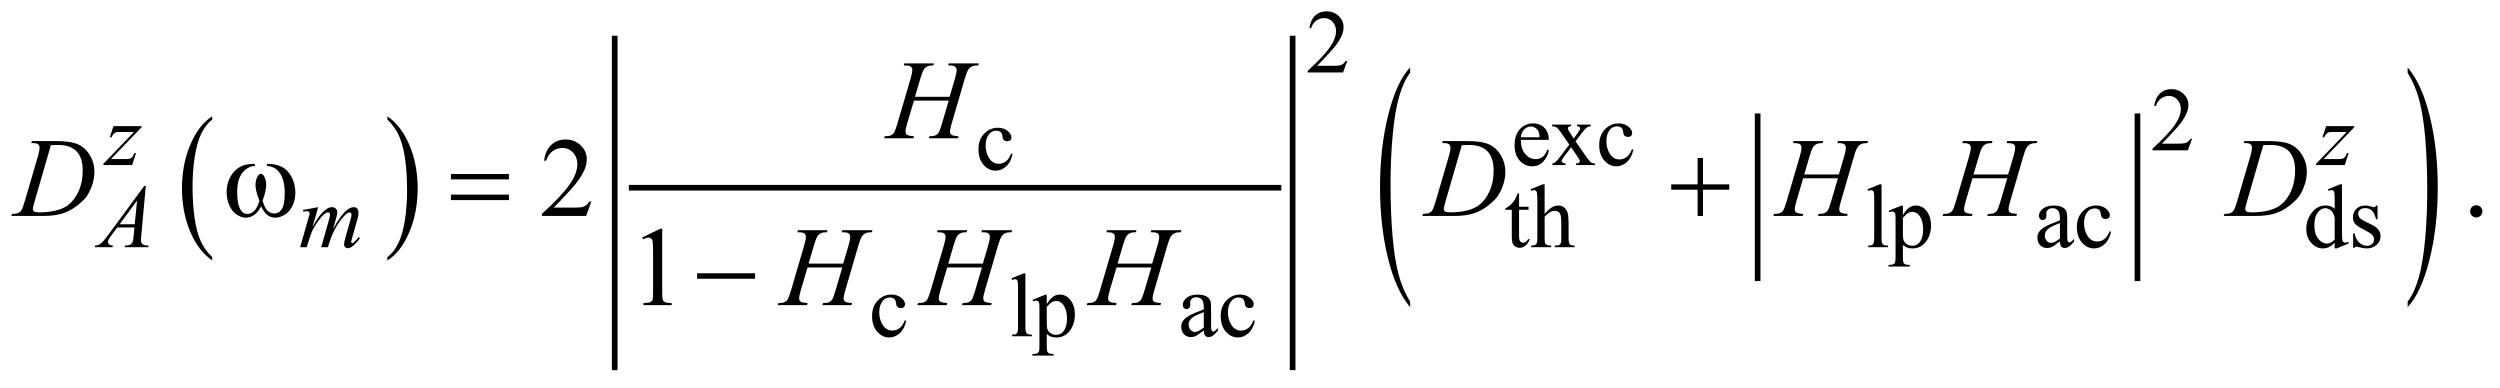 <?xml version="1.0" encoding="UTF-8"?>
<!DOCTYPE svg PUBLIC '-//W3C//DTD SVG 1.0//EN'
          'http://www.w3.org/TR/2001/REC-SVG-20010904/DTD/svg10.dtd'>
<svg stroke-dasharray="none" shape-rendering="auto" xmlns="http://www.w3.org/2000/svg" font-family="'Dialog'" text-rendering="auto" width="348" fill-opacity="1" color-interpolation="auto" color-rendering="auto" preserveAspectRatio="xMidYMid meet" font-size="12px" viewBox="0 0 348 54" fill="black" xmlns:xlink="http://www.w3.org/1999/xlink" stroke="black" image-rendering="auto" stroke-miterlimit="10" stroke-linecap="square" stroke-linejoin="miter" font-style="normal" stroke-width="1" height="54" stroke-dashoffset="0" font-weight="normal" stroke-opacity="1"
><!--Generated by the Batik Graphics2D SVG Generator--><defs id="genericDefs"
  /><g
  ><defs id="defs1"
    ><clipPath clipPathUnits="userSpaceOnUse" id="clipPath1"
      ><path d="M-1 -1 L219.257 -1 L219.257 32.694 L-1 32.694 L-1 -1 Z"
      /></clipPath
      ><clipPath clipPathUnits="userSpaceOnUse" id="clipPath2"
      ><path d="M-0 -0 L-0 31.694 L218.257 31.694 L218.257 -0 Z"
      /></clipPath
    ></defs
    ><g transform="scale(1.576,1.576) translate(1,1)"
    ><path d="M17.743 21.713 L17.743 22.007 C16.901 21.414 16.245 20.546 15.776 19.401 C15.307 18.256 15.072 17.003 15.072 15.641 C15.072 14.225 15.319 12.935 15.813 11.772 C16.306 10.608 16.95 9.776 17.744 9.275 L17.744 9.562 C17.347 9.872 17.021 10.295 16.766 10.833 C16.511 11.371 16.321 12.052 16.195 12.879 C16.07 13.706 16.007 14.567 16.007 15.464 C16.007 16.479 16.065 17.397 16.181 18.217 C16.297 19.036 16.474 19.716 16.713 20.255 C16.951 20.794 17.294 21.281 17.743 21.713 Z" stroke="none" clip-path="url(#clipPath2)"
    /></g
    ><g transform="matrix(1.576,0,0,1.576,1.576,1.576)"
    ><path d="M33.219 9.562 L33.219 9.275 C34.061 9.862 34.717 10.729 35.186 11.874 C35.655 13.02 35.89 14.273 35.89 15.634 C35.89 17.051 35.643 18.342 35.15 19.508 C34.656 20.673 34.013 21.507 33.219 22.008 L33.219 21.714 C33.619 21.404 33.947 20.981 34.201 20.443 C34.455 19.906 34.645 19.224 34.769 18.4 C34.893 17.577 34.955 16.713 34.955 15.812 C34.955 14.801 34.898 13.885 34.784 13.063 C34.669 12.241 34.492 11.56 34.252 11.021 C34.011 10.48 33.667 9.994 33.219 9.562 Z" stroke="none" clip-path="url(#clipPath2)"
    /></g
    ><g stroke-width="0.5" transform="matrix(1.576,0,0,1.576,1.576,1.576)"
    ><line y2="15.581" fill="none" x1="54.793" clip-path="url(#clipPath2)" x2="111.922" y1="15.581"
    /></g
    ><g stroke-width="0.5" transform="matrix(1.576,0,0,1.576,1.576,1.576)"
    ><line y2="31.444" fill="none" x1="53.294" clip-path="url(#clipPath2)" x2="53.294" y1="2.404"
    /></g
    ><g stroke-width="0.5" transform="matrix(1.576,0,0,1.576,1.576,1.576)"
    ><line y2="31.444" fill="none" x1="113.171" clip-path="url(#clipPath2)" x2="113.171" y1="2.404"
    /></g
    ><g stroke-width="0.5" transform="matrix(1.576,0,0,1.576,1.576,1.576)"
    ><line y2="23.575" fill="none" x1="154.244" clip-path="url(#clipPath2)" x2="154.244" y1="9.273"
    /></g
    ><g stroke-width="0.5" transform="matrix(1.576,0,0,1.576,1.576,1.576)"
    ><line y2="23.575" fill="none" x1="187.791" clip-path="url(#clipPath2)" x2="187.791" y1="9.273"
    /></g
    ><g stroke-width="0.5" transform="matrix(1.576,0,0,1.576,1.576,1.576)"
    ><path d="M123.549 25.639 L123.549 26.127 C122.711 25.143 122.058 23.698 121.591 21.794 C121.124 19.89 120.89 17.805 120.89 15.541 C120.89 13.186 121.136 11.041 121.627 9.106 C122.118 7.171 122.759 5.787 123.549 4.954 L123.549 5.431 C123.154 5.946 122.829 6.65 122.576 7.544 C122.322 8.438 122.133 9.572 122.008 10.946 C121.882 12.321 121.82 13.754 121.82 15.245 C121.82 16.933 121.878 18.46 121.994 19.823 C122.109 21.185 122.286 22.316 122.523 23.214 C122.761 24.112 123.103 24.919 123.549 25.639 Z" stroke="none" clip-path="url(#clipPath2)"
    /></g
    ><g stroke-width="0.5" transform="matrix(1.576,0,0,1.576,1.576,1.576)"
    ><path d="M211.655 5.432 L211.655 4.955 C212.493 5.932 213.146 7.372 213.613 9.277 C214.08 11.181 214.314 13.266 214.314 15.53 C214.314 17.885 214.068 20.032 213.577 21.97 C213.086 23.908 212.445 25.294 211.655 26.127 L211.655 25.639 C212.053 25.124 212.379 24.419 212.633 23.527 C212.887 22.632 213.075 21.501 213.199 20.131 C213.322 18.76 213.385 17.325 213.385 15.826 C213.385 14.145 213.327 12.621 213.214 11.254 C213.1 9.887 212.923 8.755 212.684 7.858 C212.445 6.961 212.102 6.151 211.655 5.432 Z" stroke="none" clip-path="url(#clipPath2)"
    /></g
    ><g stroke-width="0.5" transform="matrix(1.576,0,0,1.576,1.576,1.576)"
    ><path d="M117.995 4.383 L117.624 5.402 L114.501 5.402 L114.501 5.257 C115.42 4.419 116.066 3.735 116.441 3.204 C116.816 2.673 117.004 2.188 117.004 1.748 C117.004 1.412 116.9 1.137 116.695 0.92 C116.489 0.704 116.243 0.596 115.957 0.596 C115.697 0.596 115.463 0.672 115.257 0.824 C115.05 0.976 114.897 1.199 114.798 1.493 L114.653 1.493 C114.717 1.012 114.885 0.642 115.155 0.385 C115.424 0.129 115.761 0 116.164 0 C116.594 0 116.952 0.138 117.24 0.414 C117.527 0.69 117.671 1.015 117.671 1.39 C117.671 1.658 117.608 1.926 117.483 2.194 C117.291 2.615 116.978 3.062 116.546 3.533 C115.898 4.241 115.493 4.668 115.331 4.813 L116.714 4.813 C116.995 4.813 117.193 4.803 117.305 4.782 C117.418 4.761 117.521 4.719 117.612 4.655 C117.704 4.592 117.783 4.501 117.85 4.384 L117.995 4.384 Z" stroke="none" clip-path="url(#clipPath2)"
    /></g
    ><g stroke-width="0.5" transform="matrix(1.576,0,0,1.576,1.576,1.576)"
    ><path d="M192.612 11.258 L192.241 12.277 L189.118 12.277 L189.118 12.132 C190.037 11.294 190.683 10.61 191.058 10.079 C191.433 9.548 191.621 9.063 191.621 8.623 C191.621 8.287 191.517 8.012 191.312 7.795 C191.106 7.579 190.86 7.471 190.574 7.471 C190.314 7.471 190.08 7.547 189.874 7.699 C189.667 7.851 189.514 8.074 189.415 8.368 L189.27 8.368 C189.334 7.887 189.502 7.517 189.772 7.26 C190.041 7.003 190.377 6.874 190.781 6.874 C191.211 6.874 191.569 7.012 191.857 7.288 C192.144 7.564 192.288 7.889 192.288 8.264 C192.288 8.532 192.225 8.8 192.1 9.068 C191.908 9.489 191.595 9.936 191.163 10.407 C190.515 11.115 190.11 11.542 189.948 11.687 L191.331 11.687 C191.612 11.687 191.81 11.677 191.922 11.656 C192.035 11.635 192.138 11.593 192.229 11.529 C192.321 11.466 192.4 11.375 192.467 11.258 L192.612 11.258 Z" stroke="none" clip-path="url(#clipPath2)"
    /></g
    ><g stroke-width="0.5" transform="matrix(1.576,0,0,1.576,1.576,1.576)"
    ><path d="M133.329 11.353 C133.326 11.884 133.455 12.3 133.715 12.602 C133.976 12.904 134.281 13.055 134.633 13.055 C134.867 13.055 135.071 12.991 135.244 12.862 C135.417 12.733 135.561 12.513 135.679 12.2 L135.8 12.278 C135.745 12.634 135.587 12.959 135.324 13.252 C135.06 13.544 134.731 13.691 134.336 13.691 C133.906 13.691 133.539 13.524 133.233 13.19 C132.926 12.856 132.774 12.406 132.774 11.841 C132.774 11.23 132.93 10.753 133.245 10.41 C133.558 10.068 133.952 9.897 134.426 9.897 C134.826 9.897 135.156 10.029 135.414 10.293 C135.671 10.557 135.8 10.911 135.8 11.353 L133.329 11.353 ZM133.329 11.126 L134.984 11.126 C134.97 10.897 134.943 10.736 134.902 10.642 C134.837 10.496 134.74 10.382 134.611 10.298 C134.482 10.215 134.347 10.173 134.207 10.173 C133.991 10.173 133.798 10.257 133.627 10.425 C133.457 10.594 133.357 10.827 133.329 11.126 Z" stroke="none" clip-path="url(#clipPath2)"
    /></g
    ><g stroke-width="0.5" transform="matrix(1.576,0,0,1.576,1.576,1.576)"
    ><path d="M136.084 10.006 L137.767 10.006 L137.767 10.151 C137.661 10.151 137.585 10.169 137.542 10.205 C137.499 10.242 137.478 10.29 137.478 10.35 C137.478 10.413 137.524 10.509 137.615 10.639 C137.643 10.681 137.686 10.745 137.744 10.834 L137.998 11.24 L138.291 10.834 C138.479 10.577 138.572 10.414 138.572 10.346 C138.572 10.291 138.55 10.245 138.506 10.207 C138.461 10.169 138.39 10.151 138.291 10.151 L138.291 10.006 L139.501 10.006 L139.501 10.151 C139.374 10.159 139.263 10.193 139.169 10.256 C139.042 10.345 138.867 10.537 138.647 10.834 L138.159 11.486 L139.049 12.766 C139.268 13.081 139.424 13.27 139.518 13.334 C139.612 13.398 139.733 13.434 139.881 13.441 L139.881 13.582 L138.194 13.582 L138.194 13.441 C138.311 13.441 138.402 13.415 138.467 13.363 C138.516 13.327 138.541 13.279 138.541 13.219 C138.541 13.159 138.457 13.008 138.291 12.766 L137.768 12.001 L137.194 12.766 C137.017 13.003 136.929 13.143 136.929 13.188 C136.929 13.251 136.958 13.307 137.016 13.357 C137.075 13.408 137.162 13.436 137.28 13.441 L137.28 13.582 L136.113 13.582 L136.113 13.441 C136.207 13.428 136.289 13.396 136.359 13.343 C136.458 13.268 136.625 13.075 136.859 12.765 L137.608 11.77 L136.929 10.787 C136.736 10.506 136.587 10.329 136.482 10.258 C136.377 10.187 136.244 10.151 136.086 10.151 L136.086 10.006 Z" stroke="none" clip-path="url(#clipPath2)"
    /></g
    ><g stroke-width="0.5" transform="matrix(1.576,0,0,1.576,1.576,1.576)"
    ><path d="M143.264 12.223 C143.168 12.694 142.979 13.056 142.699 13.31 C142.418 13.564 142.106 13.691 141.765 13.691 C141.359 13.691 141.005 13.521 140.703 13.18 C140.4 12.839 140.25 12.378 140.25 11.798 C140.25 11.236 140.417 10.779 140.752 10.428 C141.086 10.077 141.487 9.901 141.956 9.901 C142.308 9.901 142.597 9.994 142.823 10.18 C143.049 10.367 143.162 10.559 143.162 10.76 C143.162 10.859 143.131 10.939 143.066 11 C143.003 11.061 142.914 11.092 142.799 11.092 C142.645 11.092 142.529 11.043 142.451 10.944 C142.406 10.889 142.377 10.785 142.363 10.632 C142.348 10.478 142.296 10.361 142.205 10.28 C142.114 10.202 141.987 10.163 141.826 10.163 C141.566 10.163 141.356 10.259 141.197 10.452 C140.986 10.707 140.882 11.044 140.882 11.463 C140.882 11.89 140.986 12.267 141.195 12.593 C141.405 12.919 141.688 13.083 142.045 13.083 C142.3 13.083 142.529 12.996 142.733 12.821 C142.876 12.701 143.015 12.484 143.15 12.169 L143.264 12.223 Z" stroke="none" clip-path="url(#clipPath2)"
    /></g
    ><g stroke-width="0.5" transform="matrix(1.576,0,0,1.576,1.576,1.576)"
    ><path d="M88.437 12.606 C88.34 13.077 88.152 13.439 87.871 13.693 C87.59 13.947 87.279 14.074 86.938 14.074 C86.532 14.074 86.178 13.904 85.876 13.563 C85.574 13.222 85.423 12.761 85.423 12.181 C85.423 11.619 85.59 11.162 85.924 10.811 C86.258 10.46 86.66 10.284 87.129 10.284 C87.481 10.284 87.769 10.377 87.996 10.563 C88.223 10.75 88.336 10.942 88.336 11.143 C88.336 11.242 88.304 11.322 88.24 11.383 C88.176 11.444 88.087 11.475 87.972 11.475 C87.819 11.475 87.702 11.426 87.625 11.327 C87.581 11.272 87.551 11.168 87.537 11.015 C87.522 10.861 87.47 10.744 87.379 10.663 C87.288 10.585 87.162 10.546 87 10.546 C86.74 10.546 86.53 10.642 86.372 10.835 C86.161 11.09 86.056 11.427 86.056 11.846 C86.056 12.273 86.161 12.65 86.37 12.976 C86.579 13.302 86.863 13.466 87.219 13.466 C87.474 13.466 87.703 13.379 87.906 13.204 C88.049 13.084 88.189 12.867 88.324 12.552 L88.437 12.606 Z" stroke="none" clip-path="url(#clipPath2)"
    /></g
    ><g stroke-width="0.5" transform="matrix(1.576,0,0,1.576,1.576,1.576)"
    ><path d="M133.172 16.082 L133.172 17.257 L134.008 17.257 L134.008 17.53 L133.172 17.53 L133.172 19.848 C133.172 20.079 133.205 20.236 133.272 20.316 C133.338 20.397 133.424 20.437 133.528 20.437 C133.614 20.437 133.697 20.411 133.778 20.357 C133.859 20.304 133.922 20.225 133.966 20.122 L134.118 20.122 C134.027 20.377 133.898 20.568 133.731 20.697 C133.564 20.826 133.393 20.89 133.215 20.89 C133.096 20.89 132.979 20.857 132.864 20.79 C132.749 20.724 132.665 20.629 132.61 20.505 C132.555 20.382 132.528 20.192 132.528 19.934 L132.528 17.53 L131.962 17.53 L131.962 17.401 C132.106 17.343 132.251 17.247 132.401 17.11 C132.55 16.973 132.684 16.811 132.801 16.624 C132.861 16.525 132.944 16.345 133.05 16.082 L133.172 16.082 Z" stroke="none" clip-path="url(#clipPath2)"
    /></g
    ><g stroke-width="0.5" transform="matrix(1.576,0,0,1.576,1.576,1.576)"
    ><path d="M135.429 15.281 L135.429 17.896 C135.718 17.579 135.948 17.375 136.117 17.286 C136.286 17.197 136.455 17.151 136.625 17.151 C136.828 17.151 137.002 17.207 137.147 17.319 C137.293 17.43 137.401 17.606 137.471 17.845 C137.521 18.012 137.545 18.317 137.545 18.759 L137.545 20.024 C137.545 20.25 137.564 20.405 137.6 20.488 C137.626 20.551 137.67 20.6 137.733 20.636 C137.796 20.673 137.91 20.691 138.077 20.691 L138.077 20.832 L136.32 20.832 L136.32 20.691 L136.402 20.691 C136.568 20.691 136.684 20.666 136.75 20.615 C136.814 20.564 136.86 20.49 136.887 20.39 C136.895 20.349 136.899 20.226 136.899 20.024 L136.899 18.759 C136.899 18.368 136.878 18.113 136.838 17.989 C136.797 17.867 136.733 17.775 136.645 17.715 C136.556 17.653 136.45 17.623 136.325 17.623 C136.197 17.623 136.064 17.656 135.927 17.725 C135.789 17.792 135.624 17.929 135.431 18.134 L135.431 20.024 C135.431 20.268 135.445 20.42 135.472 20.48 C135.499 20.541 135.55 20.59 135.624 20.63 C135.698 20.671 135.826 20.691 136.009 20.691 L136.009 20.832 L134.237 20.832 L134.237 20.691 C134.395 20.691 134.52 20.667 134.612 20.617 C134.664 20.592 134.706 20.542 134.737 20.469 C134.768 20.397 134.784 20.248 134.784 20.025 L134.784 16.789 C134.784 16.381 134.774 16.13 134.755 16.036 C134.736 15.942 134.705 15.878 134.665 15.845 C134.624 15.811 134.57 15.794 134.503 15.794 C134.448 15.794 134.359 15.815 134.237 15.857 L134.182 15.72 L135.251 15.283 L135.429 15.283 Z" stroke="none" clip-path="url(#clipPath2)"
    /></g
    ><g stroke-width="0.5" transform="matrix(1.576,0,0,1.576,1.576,1.576)"
    ><path d="M165.187 15.281 L165.187 20.024 C165.187 20.248 165.204 20.396 165.236 20.468 C165.269 20.541 165.319 20.597 165.386 20.634 C165.453 20.672 165.58 20.691 165.765 20.691 L165.765 20.832 L164.012 20.832 L164.012 20.691 C164.176 20.691 164.287 20.674 164.348 20.64 C164.408 20.607 164.454 20.55 164.489 20.472 C164.522 20.394 164.54 20.244 164.54 20.024 L164.54 16.776 C164.54 16.373 164.53 16.125 164.513 16.033 C164.494 15.941 164.465 15.877 164.425 15.844 C164.384 15.81 164.333 15.793 164.271 15.793 C164.203 15.793 164.117 15.814 164.013 15.856 L163.947 15.719 L165.012 15.282 L165.187 15.282 Z" stroke="none" clip-path="url(#clipPath2)"
    /></g
    ><g stroke-width="0.5" transform="matrix(1.576,0,0,1.576,1.576,1.576)"
    ><path d="M165.824 17.612 L166.925 17.167 L167.073 17.167 L167.073 18.002 C167.259 17.688 167.444 17.467 167.63 17.341 C167.817 17.215 168.012 17.152 168.218 17.152 C168.577 17.152 168.876 17.293 169.115 17.574 C169.41 17.917 169.556 18.365 169.556 18.917 C169.556 19.533 169.379 20.043 169.025 20.446 C168.734 20.777 168.367 20.942 167.924 20.942 C167.732 20.942 167.565 20.915 167.424 20.86 C167.32 20.821 167.203 20.743 167.072 20.626 L167.072 21.715 C167.072 21.96 167.088 22.115 167.117 22.182 C167.147 22.248 167.199 22.301 167.273 22.34 C167.347 22.379 167.482 22.399 167.677 22.399 L167.677 22.544 L165.803 22.544 L165.803 22.399 L165.901 22.399 C166.045 22.401 166.167 22.374 166.268 22.317 C166.317 22.288 166.356 22.242 166.383 22.178 C166.41 22.114 166.424 21.952 166.424 21.692 L166.424 18.312 C166.424 18.081 166.413 17.933 166.393 17.871 C166.372 17.808 166.338 17.762 166.293 17.731 C166.247 17.7 166.186 17.684 166.107 17.684 C166.044 17.684 165.965 17.702 165.869 17.738 L165.824 17.612 ZM167.073 18.232 L167.073 19.567 C167.073 19.856 167.085 20.046 167.108 20.137 C167.145 20.287 167.234 20.42 167.376 20.534 C167.518 20.649 167.697 20.706 167.913 20.706 C168.173 20.706 168.384 20.604 168.546 20.401 C168.757 20.136 168.861 19.762 168.861 19.281 C168.861 18.735 168.742 18.314 168.503 18.02 C168.336 17.817 168.138 17.716 167.909 17.716 C167.784 17.716 167.66 17.746 167.538 17.809 C167.444 17.857 167.29 17.998 167.073 18.232 Z" stroke="none" clip-path="url(#clipPath2)"
    /></g
    ><g stroke-width="0.5" transform="matrix(1.576,0,0,1.576,1.576,1.576)"
    ><path d="M180.942 20.316 C180.575 20.6 180.344 20.764 180.251 20.808 C180.11 20.873 179.961 20.906 179.802 20.906 C179.555 20.906 179.352 20.821 179.192 20.652 C179.032 20.483 178.952 20.26 178.952 19.985 C178.952 19.81 178.991 19.66 179.069 19.532 C179.175 19.355 179.361 19.188 179.626 19.032 C179.89 18.877 180.329 18.686 180.943 18.463 L180.943 18.322 C180.943 17.966 180.886 17.721 180.773 17.589 C180.66 17.457 180.495 17.39 180.279 17.39 C180.115 17.39 179.985 17.434 179.888 17.523 C179.789 17.611 179.74 17.712 179.74 17.827 L179.748 18.054 C179.748 18.174 179.718 18.266 179.657 18.331 C179.595 18.396 179.515 18.429 179.417 18.429 C179.32 18.429 179.241 18.395 179.181 18.327 C179.119 18.26 179.089 18.167 179.089 18.05 C179.089 17.826 179.203 17.621 179.433 17.434 C179.662 17.246 179.983 17.153 180.397 17.153 C180.714 17.153 180.975 17.207 181.178 17.313 C181.331 17.393 181.445 17.52 181.518 17.692 C181.565 17.803 181.588 18.033 181.588 18.379 L181.588 19.593 C181.588 19.934 181.594 20.143 181.608 20.219 C181.621 20.296 181.642 20.348 181.671 20.373 C181.701 20.399 181.735 20.412 181.775 20.412 C181.817 20.412 181.853 20.403 181.884 20.385 C181.939 20.352 182.044 20.256 182.2 20.101 L182.2 20.319 C181.909 20.71 181.631 20.905 181.365 20.905 C181.237 20.905 181.136 20.861 181.06 20.772 C180.983 20.68 180.944 20.53 180.942 20.316 ZM180.942 20.063 L180.942 18.701 C180.548 18.857 180.295 18.968 180.18 19.032 C179.975 19.147 179.827 19.266 179.739 19.391 C179.651 19.516 179.607 19.653 179.607 19.801 C179.607 19.989 179.663 20.144 179.774 20.267 C179.886 20.391 180.015 20.453 180.161 20.453 C180.359 20.453 180.619 20.323 180.942 20.063 Z" stroke="none" clip-path="url(#clipPath2)"
    /></g
    ><g stroke-width="0.5" transform="matrix(1.576,0,0,1.576,1.576,1.576)"
    ><path d="M185.454 19.473 C185.358 19.944 185.169 20.306 184.889 20.56 C184.608 20.814 184.296 20.941 183.955 20.941 C183.549 20.941 183.195 20.77 182.893 20.429 C182.59 20.088 182.44 19.628 182.44 19.047 C182.44 18.485 182.607 18.028 182.942 17.678 C183.276 17.326 183.677 17.151 184.146 17.151 C184.498 17.151 184.787 17.244 185.013 17.43 C185.239 17.616 185.352 17.809 185.352 18.009 C185.352 18.109 185.321 18.189 185.256 18.249 C185.193 18.311 185.104 18.341 184.989 18.341 C184.835 18.341 184.719 18.291 184.641 18.193 C184.596 18.138 184.567 18.035 184.553 17.88 C184.538 17.727 184.486 17.609 184.395 17.529 C184.304 17.451 184.177 17.412 184.016 17.412 C183.756 17.412 183.546 17.508 183.387 17.701 C183.176 17.956 183.072 18.293 183.072 18.712 C183.072 19.139 183.176 19.515 183.385 19.842 C183.595 20.168 183.878 20.331 184.235 20.331 C184.49 20.331 184.719 20.244 184.923 20.07 C185.066 19.95 185.205 19.733 185.34 19.418 L185.454 19.473 Z" stroke="none" clip-path="url(#clipPath2)"
    /></g
    ><g stroke-width="0.5" transform="matrix(1.576,0,0,1.576,1.576,1.576)"
    ><path d="M205.212 20.429 C205.037 20.612 204.866 20.742 204.7 20.822 C204.533 20.901 204.353 20.941 204.161 20.941 C203.77 20.941 203.43 20.778 203.139 20.451 C202.847 20.125 202.701 19.705 202.701 19.192 C202.701 18.679 202.862 18.211 203.185 17.785 C203.507 17.36 203.922 17.147 204.43 17.147 C204.744 17.147 205.005 17.248 205.211 17.448 L205.211 16.788 C205.211 16.38 205.201 16.129 205.182 16.035 C205.163 15.941 205.131 15.877 205.09 15.844 C205.048 15.81 204.996 15.793 204.934 15.793 C204.866 15.793 204.776 15.814 204.664 15.856 L204.613 15.719 L205.678 15.282 L205.854 15.282 L205.854 19.415 C205.854 19.834 205.864 20.09 205.883 20.183 C205.903 20.275 205.934 20.339 205.977 20.375 C206.02 20.412 206.07 20.43 206.127 20.43 C206.197 20.43 206.291 20.409 206.408 20.364 L206.451 20.501 L205.389 20.942 L205.209 20.942 L205.209 20.429 ZM205.212 20.157 L205.212 18.314 C205.196 18.137 205.149 17.976 205.071 17.83 C204.993 17.684 204.889 17.575 204.76 17.501 C204.631 17.427 204.505 17.39 204.383 17.39 C204.154 17.39 203.949 17.493 203.77 17.699 C203.534 17.97 203.416 18.365 203.416 18.886 C203.416 19.411 203.53 19.814 203.759 20.094 C203.988 20.373 204.243 20.513 204.525 20.513 C204.761 20.511 204.99 20.393 205.212 20.157 Z" stroke="none" clip-path="url(#clipPath2)"
    /></g
    ><g stroke-width="0.5" transform="matrix(1.576,0,0,1.576,1.576,1.576)"
    ><path d="M208.995 17.151 L208.995 18.369 L208.866 18.369 C208.766 17.986 208.64 17.726 208.485 17.589 C208.33 17.45 208.132 17.382 207.893 17.382 C207.711 17.382 207.564 17.43 207.452 17.527 C207.341 17.623 207.285 17.73 207.285 17.846 C207.285 17.992 207.326 18.117 207.41 18.221 C207.49 18.327 207.654 18.441 207.901 18.561 L208.471 18.838 C208.999 19.095 209.264 19.435 209.264 19.857 C209.264 20.182 209.141 20.444 208.895 20.643 C208.649 20.842 208.374 20.942 208.069 20.942 C207.85 20.942 207.6 20.903 207.32 20.825 C207.234 20.799 207.164 20.786 207.109 20.786 C207.048 20.786 207.002 20.82 206.968 20.888 L206.839 20.888 L206.839 19.61 L206.968 19.61 C207.04 19.974 207.18 20.249 207.386 20.433 C207.591 20.619 207.822 20.71 208.076 20.71 C208.256 20.71 208.402 20.657 208.515 20.552 C208.628 20.447 208.685 20.32 208.685 20.172 C208.685 19.992 208.622 19.841 208.496 19.719 C208.37 19.597 208.118 19.442 207.74 19.254 C207.363 19.066 207.116 18.898 206.999 18.747 C206.882 18.599 206.823 18.411 206.823 18.184 C206.823 17.89 206.924 17.644 207.126 17.447 C207.327 17.249 207.588 17.15 207.908 17.15 C208.049 17.15 208.22 17.18 208.42 17.24 C208.553 17.279 208.642 17.299 208.686 17.299 C208.727 17.299 208.76 17.29 208.784 17.272 C208.808 17.254 208.835 17.213 208.866 17.151 L208.995 17.151 Z" stroke="none" clip-path="url(#clipPath2)"
    /></g
    ><g stroke-width="0.5" transform="matrix(1.576,0,0,1.576,1.576,1.576)"
    ><path d="M79.039 27.34 C78.942 27.811 78.754 28.173 78.473 28.427 C78.192 28.681 77.881 28.808 77.54 28.808 C77.134 28.808 76.78 28.637 76.478 28.296 C76.176 27.955 76.025 27.495 76.025 26.914 C76.025 26.352 76.192 25.895 76.526 25.545 C76.86 25.193 77.262 25.018 77.731 25.018 C78.083 25.018 78.371 25.111 78.598 25.297 C78.825 25.483 78.938 25.676 78.938 25.876 C78.938 25.976 78.906 26.056 78.842 26.116 C78.778 26.178 78.689 26.208 78.574 26.208 C78.421 26.208 78.304 26.158 78.227 26.06 C78.183 26.005 78.153 25.902 78.139 25.747 C78.124 25.594 78.072 25.476 77.981 25.396 C77.89 25.318 77.764 25.279 77.602 25.279 C77.342 25.279 77.132 25.375 76.974 25.568 C76.763 25.823 76.658 26.16 76.658 26.579 C76.658 27.006 76.763 27.382 76.972 27.709 C77.181 28.035 77.465 28.198 77.821 28.198 C78.076 28.198 78.305 28.111 78.508 27.937 C78.651 27.817 78.791 27.6 78.926 27.285 L79.039 27.34 Z" stroke="none" clip-path="url(#clipPath2)"
    /></g
    ><g stroke-width="0.5" transform="matrix(1.576,0,0,1.576,1.576,1.576)"
    ><path d="M89.568 23.148 L89.568 27.891 C89.568 28.115 89.584 28.263 89.616 28.335 C89.649 28.408 89.699 28.464 89.766 28.501 C89.834 28.539 89.96 28.558 90.145 28.558 L90.145 28.699 L88.392 28.699 L88.392 28.558 C88.556 28.558 88.668 28.541 88.727 28.507 C88.787 28.474 88.834 28.417 88.868 28.339 C88.902 28.261 88.919 28.111 88.919 27.891 L88.919 24.643 C88.919 24.24 88.91 23.992 88.892 23.9 C88.874 23.807 88.845 23.745 88.804 23.711 C88.764 23.677 88.712 23.66 88.65 23.66 C88.583 23.66 88.497 23.681 88.393 23.723 L88.327 23.586 L89.393 23.148 L89.568 23.148 Z" stroke="none" clip-path="url(#clipPath2)"
    /></g
    ><g stroke-width="0.5" transform="matrix(1.576,0,0,1.576,1.576,1.576)"
    ><path d="M90.206 25.479 L91.307 25.034 L91.455 25.034 L91.455 25.869 C91.64 25.555 91.825 25.334 92.011 25.208 C92.197 25.082 92.393 25.019 92.599 25.019 C92.958 25.019 93.257 25.16 93.497 25.441 C93.791 25.784 93.938 26.232 93.938 26.784 C93.938 27.4 93.761 27.91 93.407 28.313 C93.115 28.644 92.748 28.809 92.306 28.809 C92.113 28.809 91.947 28.782 91.806 28.727 C91.702 28.688 91.585 28.61 91.455 28.493 L91.455 29.582 C91.455 29.827 91.47 29.982 91.5 30.049 C91.53 30.115 91.582 30.168 91.656 30.207 C91.73 30.246 91.864 30.266 92.06 30.266 L92.06 30.411 L90.186 30.411 L90.186 30.266 L90.284 30.266 C90.427 30.268 90.55 30.241 90.651 30.184 C90.7 30.155 90.738 30.109 90.766 30.045 C90.794 29.981 90.807 29.819 90.807 29.559 L90.807 26.179 C90.807 25.948 90.797 25.8 90.776 25.738 C90.755 25.675 90.722 25.629 90.677 25.598 C90.631 25.567 90.57 25.551 90.491 25.551 C90.428 25.551 90.349 25.569 90.253 25.605 L90.206 25.479 ZM91.455 26.099 L91.455 27.434 C91.455 27.723 91.467 27.913 91.49 28.004 C91.526 28.154 91.615 28.287 91.757 28.401 C91.899 28.516 92.078 28.573 92.294 28.573 C92.554 28.573 92.765 28.471 92.926 28.268 C93.137 28.003 93.242 27.629 93.242 27.148 C93.242 26.602 93.122 26.181 92.883 25.887 C92.716 25.684 92.519 25.583 92.29 25.583 C92.165 25.583 92.041 25.613 91.919 25.676 C91.826 25.724 91.671 25.865 91.455 26.099 Z" stroke="none" clip-path="url(#clipPath2)"
    /></g
    ><g stroke-width="0.5" transform="matrix(1.576,0,0,1.576,1.576,1.576)"
    ><path d="M105.323 28.183 C104.956 28.467 104.725 28.631 104.632 28.675 C104.492 28.74 104.342 28.773 104.183 28.773 C103.935 28.773 103.732 28.688 103.572 28.519 C103.412 28.35 103.332 28.127 103.332 27.852 C103.332 27.677 103.371 27.527 103.449 27.399 C103.555 27.222 103.741 27.055 104.005 26.899 C104.269 26.744 104.709 26.553 105.323 26.33 L105.323 26.189 C105.323 25.833 105.266 25.588 105.153 25.456 C105.04 25.324 104.875 25.257 104.659 25.257 C104.495 25.257 104.365 25.301 104.269 25.39 C104.17 25.478 104.121 25.579 104.121 25.694 L104.129 25.921 C104.129 26.041 104.098 26.133 104.037 26.198 C103.976 26.263 103.896 26.296 103.797 26.296 C103.701 26.296 103.622 26.262 103.561 26.194 C103.5 26.127 103.47 26.034 103.47 25.917 C103.47 25.693 103.584 25.488 103.813 25.301 C104.042 25.114 104.364 25.02 104.777 25.02 C105.095 25.02 105.355 25.074 105.558 25.18 C105.712 25.26 105.825 25.387 105.898 25.559 C105.945 25.67 105.968 25.9 105.968 26.246 L105.968 27.46 C105.968 27.801 105.974 28.01 105.988 28.086 C106.001 28.163 106.023 28.215 106.052 28.24 C106.082 28.266 106.116 28.279 106.156 28.279 C106.198 28.279 106.234 28.27 106.265 28.252 C106.32 28.219 106.425 28.123 106.581 27.968 L106.581 28.186 C106.289 28.577 106.011 28.772 105.746 28.772 C105.619 28.772 105.517 28.728 105.442 28.639 C105.365 28.547 105.326 28.397 105.323 28.183 ZM105.323 27.93 L105.323 26.568 C104.93 26.724 104.676 26.835 104.561 26.899 C104.355 27.014 104.208 27.133 104.12 27.258 C104.032 27.383 103.987 27.52 103.987 27.668 C103.987 27.856 104.043 28.011 104.155 28.134 C104.267 28.258 104.396 28.32 104.541 28.32 C104.74 28.32 105 28.19 105.323 27.93 Z" stroke="none" clip-path="url(#clipPath2)"
    /></g
    ><g stroke-width="0.5" transform="matrix(1.576,0,0,1.576,1.576,1.576)"
    ><path d="M109.835 27.34 C109.739 27.811 109.55 28.173 109.269 28.427 C108.988 28.681 108.677 28.808 108.336 28.808 C107.93 28.808 107.576 28.637 107.274 28.296 C106.972 27.955 106.821 27.495 106.821 26.914 C106.821 26.352 106.988 25.895 107.322 25.545 C107.656 25.193 108.058 25.018 108.527 25.018 C108.879 25.018 109.167 25.111 109.394 25.297 C109.62 25.483 109.733 25.676 109.733 25.876 C109.733 25.976 109.702 26.056 109.637 26.116 C109.574 26.178 109.485 26.208 109.37 26.208 C109.217 26.208 109.1 26.158 109.023 26.06 C108.979 26.005 108.949 25.902 108.935 25.747 C108.92 25.594 108.868 25.476 108.777 25.396 C108.686 25.318 108.56 25.279 108.398 25.279 C108.138 25.279 107.928 25.375 107.77 25.568 C107.559 25.823 107.454 26.16 107.454 26.579 C107.454 27.006 107.559 27.382 107.768 27.709 C107.977 28.035 108.261 28.198 108.617 28.198 C108.872 28.198 109.101 28.111 109.304 27.937 C109.447 27.817 109.587 27.6 109.721 27.285 L109.835 27.34 Z" stroke="none" clip-path="url(#clipPath2)"
    /></g
    ><g stroke-width="0.5" transform="matrix(1.576,0,0,1.576,1.576,1.576)"
    ><path d="M51.232 16.8 L50.769 18.073 L46.865 18.073 L46.865 17.892 C48.013 16.845 48.822 15.989 49.29 15.326 C49.759 14.663 49.993 14.056 49.993 13.506 C49.993 13.087 49.864 12.742 49.607 12.472 C49.35 12.202 49.043 12.067 48.685 12.067 C48.36 12.067 48.068 12.162 47.809 12.352 C47.55 12.542 47.359 12.821 47.235 13.189 L47.055 13.189 C47.136 12.587 47.345 12.126 47.682 11.803 C48.019 11.481 48.439 11.32 48.944 11.32 C49.481 11.32 49.929 11.492 50.288 11.837 C50.648 12.182 50.828 12.588 50.828 13.057 C50.828 13.392 50.75 13.727 50.594 14.062 C50.353 14.589 49.963 15.147 49.423 15.736 C48.613 16.621 48.107 17.154 47.905 17.337 L49.633 17.337 C49.985 17.337 50.231 17.323 50.372 17.298 C50.514 17.272 50.642 17.219 50.755 17.139 C50.869 17.06 50.968 16.947 51.053 16.8 L51.232 16.8 Z" stroke="none" clip-path="url(#clipPath2)"
    /></g
    ><g stroke-width="0.5" transform="matrix(1.576,0,0,1.576,1.576,1.576)"
    ><path d="M217.715 17.127 C217.868 17.127 217.997 17.18 218.101 17.285 C218.205 17.39 218.257 17.518 218.257 17.668 C218.257 17.818 218.204 17.945 218.099 18.052 C217.993 18.157 217.866 18.21 217.715 18.21 C217.566 18.21 217.438 18.157 217.332 18.052 C217.227 17.946 217.174 17.819 217.174 17.668 C217.174 17.516 217.227 17.387 217.332 17.283 C217.438 17.179 217.565 17.127 217.715 17.127 Z" stroke="none" clip-path="url(#clipPath2)"
    /></g
    ><g stroke-width="0.5" transform="matrix(1.576,0,0,1.576,1.576,1.576)"
    ><path d="M55.719 19.982 L57.329 19.196 L57.49 19.196 L57.49 24.783 C57.49 25.154 57.506 25.385 57.536 25.475 C57.567 25.567 57.631 25.636 57.729 25.685 C57.827 25.734 58.025 25.762 58.324 25.768 L58.324 25.949 L55.835 25.949 L55.835 25.768 C56.147 25.762 56.349 25.735 56.44 25.688 C56.531 25.64 56.594 25.578 56.63 25.498 C56.666 25.418 56.684 25.18 56.684 24.783 L56.684 21.212 C56.684 20.731 56.667 20.421 56.635 20.285 C56.612 20.181 56.571 20.104 56.51 20.056 C56.449 20.008 56.377 19.983 56.293 19.983 C56.173 19.983 56.005 20.033 55.791 20.134 L55.719 19.982 Z" stroke="none" clip-path="url(#clipPath2)"
    /></g
    ><g stroke-width="0.5" transform="matrix(1.576,0,0,1.576,1.576,1.576)"
    ><path d="M9.024 10.143 L11.503 10.143 L11.503 10.24 L8.801 13.051 L9.945 13.051 C10.216 13.051 10.388 13.041 10.461 13.02 C10.534 12.999 10.601 12.955 10.662 12.887 C10.723 12.82 10.791 12.697 10.867 12.52 L11.012 12.52 L10.673 13.582 L8.13 13.582 L8.13 13.469 L10.832 10.659 L9.708 10.659 C9.471 10.659 9.328 10.665 9.278 10.679 C9.205 10.695 9.133 10.736 9.061 10.802 C8.99 10.868 8.916 10.979 8.841 11.132 L8.692 11.132 L9.024 10.143 Z" stroke="none" clip-path="url(#clipPath2)"
    /></g
    ><g stroke-width="0.5" transform="matrix(1.576,0,0,1.576,1.576,1.576)"
    ><path d="M204.457 10.143 L206.936 10.143 L206.936 10.24 L204.235 13.051 L205.379 13.051 C205.65 13.051 205.821 13.041 205.895 13.02 C205.969 12.999 206.035 12.955 206.096 12.887 C206.157 12.82 206.225 12.697 206.301 12.52 L206.446 12.52 L206.106 13.582 L203.564 13.582 L203.564 13.469 L206.266 10.659 L205.141 10.659 C204.905 10.659 204.761 10.665 204.712 10.679 C204.639 10.695 204.566 10.736 204.495 10.802 C204.423 10.868 204.349 10.979 204.274 11.132 L204.126 11.132 L204.457 10.143 Z" stroke="none" clip-path="url(#clipPath2)"
    /></g
    ><g stroke-width="0.5" transform="matrix(1.576,0,0,1.576,1.576,1.576)"
    ><path d="M11.878 15.418 L11.476 19.821 C11.455 20.026 11.445 20.162 11.445 20.226 C11.445 20.33 11.465 20.41 11.504 20.464 C11.553 20.54 11.621 20.596 11.705 20.632 C11.789 20.669 11.932 20.687 12.133 20.687 L12.09 20.832 L10.005 20.832 L10.048 20.687 L10.138 20.687 C10.307 20.687 10.445 20.651 10.552 20.578 C10.628 20.529 10.686 20.447 10.728 20.332 C10.757 20.252 10.784 20.061 10.81 19.763 L10.873 19.091 L9.355 19.091 L8.816 19.821 C8.693 19.985 8.617 20.102 8.586 20.175 C8.555 20.246 8.539 20.313 8.539 20.375 C8.539 20.459 8.573 20.53 8.641 20.59 C8.709 20.651 8.821 20.683 8.977 20.688 L8.934 20.833 L7.368 20.833 L7.411 20.688 C7.604 20.68 7.774 20.616 7.921 20.495 C8.068 20.374 8.287 20.116 8.579 19.721 L11.742 15.42 L11.878 15.42 ZM11.105 16.717 L9.57 18.806 L10.902 18.806 L11.105 16.717 Z" stroke="none" clip-path="url(#clipPath2)"
    /></g
    ><g stroke-width="0.5" transform="matrix(1.576,0,0,1.576,1.576,1.576)"
    ><path d="M27.106 17.299 L26.599 19.059 C26.826 18.646 27.018 18.334 27.177 18.126 C27.425 17.804 27.665 17.569 27.899 17.424 C28.037 17.341 28.182 17.299 28.333 17.299 C28.463 17.299 28.571 17.341 28.657 17.424 C28.743 17.507 28.786 17.613 28.786 17.743 C28.786 17.871 28.756 18.038 28.696 18.243 L28.419 19.234 C28.843 18.441 29.245 17.883 29.626 17.564 C29.837 17.386 30.045 17.298 30.251 17.298 C30.371 17.298 30.469 17.339 30.546 17.421 C30.623 17.503 30.661 17.63 30.661 17.801 C30.661 17.952 30.638 18.113 30.591 18.281 L30.161 19.8 C30.067 20.13 30.02 20.314 30.02 20.35 C30.02 20.387 30.032 20.418 30.055 20.444 C30.071 20.463 30.092 20.471 30.118 20.471 C30.144 20.471 30.19 20.447 30.255 20.397 C30.403 20.283 30.543 20.132 30.673 19.945 L30.802 20.027 C30.737 20.131 30.621 20.274 30.456 20.456 C30.29 20.639 30.149 20.762 30.032 20.827 C29.915 20.892 29.807 20.925 29.708 20.925 C29.617 20.925 29.541 20.894 29.479 20.831 C29.417 20.768 29.387 20.691 29.387 20.601 C29.387 20.476 29.44 20.225 29.547 19.848 L29.902 18.595 C29.983 18.306 30.026 18.146 30.031 18.115 C30.039 18.066 30.043 18.017 30.043 17.97 C30.043 17.906 30.029 17.855 30 17.818 C29.969 17.782 29.934 17.763 29.895 17.763 C29.786 17.763 29.67 17.82 29.548 17.931 C29.189 18.262 28.853 18.725 28.541 19.321 C28.335 19.715 28.143 20.217 27.963 20.832 L27.374 20.832 L28.041 18.471 C28.114 18.216 28.15 18.045 28.15 17.959 C28.15 17.889 28.136 17.837 28.107 17.803 C28.079 17.77 28.044 17.752 28.002 17.752 C27.916 17.752 27.825 17.783 27.729 17.846 C27.573 17.948 27.372 18.165 27.125 18.498 C26.878 18.831 26.688 19.149 26.553 19.454 C26.488 19.598 26.333 20.057 26.088 20.832 L25.51 20.832 L26.232 18.303 L26.326 17.975 C26.344 17.926 26.353 17.889 26.353 17.866 C26.353 17.809 26.327 17.758 26.275 17.713 C26.223 17.667 26.156 17.645 26.076 17.645 C26.042 17.645 25.949 17.661 25.795 17.692 L25.76 17.547 L27.106 17.299 Z" stroke="none" clip-path="url(#clipPath2)"
    /></g
    ><g stroke-width="0.5" transform="matrix(1.576,0,0,1.576,1.576,1.576)"
    ><path d="M79.817 7.55 L82.872 7.55 L83.355 5.916 C83.446 5.597 83.492 5.35 83.492 5.174 C83.492 5.09 83.471 5.017 83.431 4.957 C83.39 4.897 83.327 4.852 83.243 4.823 C83.159 4.794 82.993 4.779 82.745 4.779 L82.794 4.599 L85.459 4.599 L85.4 4.779 C85.175 4.776 85.008 4.799 84.897 4.847 C84.741 4.915 84.626 5.003 84.551 5.111 C84.444 5.264 84.335 5.532 84.224 5.916 L83.057 9.912 C82.959 10.244 82.911 10.481 82.911 10.624 C82.911 10.748 82.954 10.841 83.04 10.905 C83.126 10.968 83.332 11.011 83.658 11.034 L83.604 11.215 L81.027 11.215 L81.095 11.034 C81.349 11.028 81.518 11.005 81.603 10.966 C81.733 10.907 81.827 10.833 81.886 10.742 C81.971 10.615 82.075 10.339 82.199 9.912 L82.795 7.887 L79.725 7.887 L79.124 9.912 C79.03 10.237 78.982 10.475 78.982 10.624 C78.982 10.748 79.024 10.841 79.109 10.905 C79.193 10.968 79.399 11.011 79.724 11.034 L79.685 11.215 L77.088 11.215 L77.151 11.034 C77.408 11.028 77.579 11.005 77.664 10.966 C77.794 10.907 77.89 10.833 77.952 10.742 C78.037 10.609 78.141 10.332 78.265 9.912 L79.436 5.916 C79.53 5.591 79.578 5.343 79.578 5.174 C79.578 5.09 79.557 5.017 79.517 4.957 C79.476 4.897 79.413 4.852 79.327 4.823 C79.241 4.794 79.073 4.779 78.822 4.779 L78.88 4.599 L81.491 4.599 L81.437 4.779 C81.219 4.776 81.058 4.799 80.954 4.847 C80.801 4.912 80.689 4.998 80.618 5.106 C80.52 5.249 80.413 5.519 80.296 5.916 L79.817 7.55 Z" stroke="none" clip-path="url(#clipPath2)"
    /></g
    ><g stroke-width="0.5" transform="matrix(1.576,0,0,1.576,1.576,1.576)"
    ><path d="M1.762 11.638 L1.82 11.458 L3.933 11.458 C4.828 11.458 5.491 11.561 5.922 11.765 C6.353 11.97 6.697 12.293 6.954 12.734 C7.211 13.174 7.34 13.647 7.34 14.151 C7.34 14.584 7.266 15.004 7.118 15.412 C6.97 15.82 6.803 16.147 6.616 16.393 C6.428 16.638 6.141 16.91 5.754 17.206 C5.367 17.502 4.947 17.721 4.495 17.862 C4.043 18.003 3.478 18.074 2.801 18.074 L0 18.074 L0.063 17.893 C0.32 17.887 0.493 17.864 0.581 17.825 C0.711 17.77 0.807 17.695 0.869 17.6 C0.964 17.463 1.069 17.189 1.186 16.776 L2.357 12.776 C2.448 12.46 2.494 12.213 2.494 12.034 C2.494 11.907 2.452 11.809 2.367 11.741 C2.282 11.673 2.117 11.638 1.869 11.638 L1.762 11.638 ZM3.495 11.824 L2.06 16.776 C1.953 17.147 1.899 17.377 1.899 17.464 C1.899 17.517 1.916 17.567 1.95 17.615 C1.984 17.663 2.031 17.697 2.089 17.713 C2.173 17.742 2.31 17.757 2.499 17.757 C3.01 17.757 3.484 17.704 3.921 17.599 C4.358 17.494 4.717 17.336 4.997 17.128 C5.394 16.825 5.711 16.409 5.949 15.879 C6.187 15.349 6.305 14.745 6.305 14.068 C6.305 13.304 6.123 12.735 5.758 12.363 C5.394 11.991 4.862 11.804 4.162 11.804 C3.991 11.804 3.768 11.811 3.495 11.824 Z" stroke="none" clip-path="url(#clipPath2)"
    /></g
    ><g stroke-width="0.5" transform="matrix(1.576,0,0,1.576,1.576,1.576)"
    ><path d="M126.382 11.638 L126.441 11.458 L128.554 11.458 C129.449 11.458 130.112 11.561 130.543 11.765 C130.974 11.97 131.317 12.293 131.575 12.734 C131.832 13.174 131.96 13.647 131.96 14.151 C131.96 14.584 131.887 15.004 131.738 15.412 C131.589 15.82 131.423 16.147 131.235 16.393 C131.048 16.638 130.761 16.91 130.374 17.206 C129.987 17.502 129.567 17.721 129.115 17.862 C128.663 18.003 128.098 18.074 127.422 18.074 L124.62 18.074 L124.683 17.893 C124.94 17.887 125.113 17.864 125.201 17.825 C125.331 17.77 125.427 17.695 125.489 17.6 C125.583 17.463 125.689 17.189 125.806 16.776 L126.977 12.776 C127.068 12.46 127.114 12.213 127.114 12.034 C127.114 11.907 127.072 11.809 126.987 11.741 C126.902 11.673 126.736 11.638 126.489 11.638 L126.382 11.638 ZM128.114 11.824 L126.679 16.776 C126.572 17.147 126.518 17.377 126.518 17.464 C126.518 17.517 126.536 17.567 126.57 17.615 C126.604 17.663 126.65 17.697 126.709 17.713 C126.794 17.742 126.931 17.757 127.119 17.757 C127.63 17.757 128.104 17.704 128.542 17.599 C128.98 17.494 129.338 17.336 129.618 17.128 C130.014 16.825 130.332 16.409 130.569 15.879 C130.806 15.349 130.925 14.745 130.925 14.068 C130.925 13.304 130.742 12.735 130.378 12.363 C130.014 11.991 129.482 11.804 128.782 11.804 C128.61 11.804 128.388 11.811 128.114 11.824 Z" stroke="none" clip-path="url(#clipPath2)"
    /></g
    ><g stroke-width="0.5" transform="matrix(1.576,0,0,1.576,1.576,1.576)"
    ><path d="M158.359 14.41 L161.414 14.41 L161.897 12.776 C161.988 12.457 162.034 12.21 162.034 12.034 C162.034 11.95 162.013 11.877 161.972 11.817 C161.932 11.757 161.869 11.712 161.784 11.683 C161.699 11.654 161.533 11.639 161.286 11.639 L161.335 11.459 L164 11.459 L163.941 11.639 C163.716 11.636 163.548 11.659 163.438 11.707 C163.282 11.775 163.167 11.863 163.091 11.971 C162.984 12.124 162.875 12.392 162.765 12.776 L161.598 16.772 C161.5 17.104 161.452 17.341 161.452 17.484 C161.452 17.608 161.495 17.702 161.582 17.765 C161.668 17.828 161.874 17.871 162.199 17.894 L162.145 18.075 L159.568 18.075 L159.636 17.894 C159.89 17.888 160.059 17.865 160.144 17.826 C160.274 17.767 160.369 17.693 160.427 17.601 C160.511 17.474 160.615 17.198 160.74 16.772 L161.335 14.747 L158.266 14.747 L157.665 16.772 C157.57 17.097 157.523 17.335 157.523 17.484 C157.523 17.608 157.565 17.702 157.65 17.765 C157.735 17.828 157.94 17.871 158.265 17.894 L158.226 18.075 L155.629 18.075 L155.692 17.894 C155.949 17.888 156.12 17.865 156.205 17.826 C156.335 17.767 156.431 17.693 156.493 17.601 C156.577 17.468 156.681 17.192 156.806 16.772 L157.977 12.776 C158.072 12.451 158.119 12.203 158.119 12.034 C158.119 11.95 158.098 11.877 158.057 11.817 C158.017 11.757 157.953 11.712 157.868 11.683 C157.781 11.654 157.613 11.639 157.362 11.639 L157.421 11.459 L160.032 11.459 L159.978 11.639 C159.76 11.636 159.599 11.659 159.495 11.707 C159.343 11.772 159.23 11.858 159.158 11.966 C159.06 12.109 158.953 12.379 158.837 12.776 L158.359 14.41 Z" stroke="none" clip-path="url(#clipPath2)"
    /></g
    ><g stroke-width="0.5" transform="matrix(1.576,0,0,1.576,1.576,1.576)"
    ><path d="M173.313 14.41 L176.368 14.41 L176.851 12.776 C176.942 12.457 176.988 12.21 176.988 12.034 C176.988 11.95 176.967 11.877 176.926 11.817 C176.886 11.757 176.823 11.712 176.738 11.683 C176.653 11.654 176.487 11.639 176.24 11.639 L176.289 11.459 L178.954 11.459 L178.895 11.639 C178.67 11.636 178.502 11.659 178.392 11.707 C178.236 11.775 178.121 11.863 178.045 11.971 C177.938 12.124 177.829 12.392 177.719 12.776 L176.552 16.772 C176.454 17.104 176.406 17.341 176.406 17.484 C176.406 17.608 176.449 17.702 176.536 17.765 C176.622 17.828 176.828 17.871 177.153 17.894 L177.099 18.075 L174.522 18.075 L174.59 17.894 C174.844 17.888 175.013 17.865 175.098 17.826 C175.228 17.767 175.323 17.693 175.381 17.601 C175.465 17.474 175.569 17.198 175.694 16.772 L176.289 14.747 L173.22 14.747 L172.619 16.772 C172.524 17.097 172.477 17.335 172.477 17.484 C172.477 17.608 172.519 17.702 172.604 17.765 C172.689 17.828 172.894 17.871 173.219 17.894 L173.18 18.075 L170.583 18.075 L170.646 17.894 C170.903 17.888 171.074 17.865 171.159 17.826 C171.289 17.767 171.385 17.693 171.447 17.601 C171.531 17.468 171.635 17.192 171.76 16.772 L172.931 12.776 C173.026 12.451 173.073 12.203 173.073 12.034 C173.073 11.95 173.052 11.877 173.011 11.817 C172.971 11.757 172.907 11.712 172.822 11.683 C172.735 11.654 172.567 11.639 172.316 11.639 L172.375 11.459 L174.986 11.459 L174.932 11.639 C174.714 11.636 174.553 11.659 174.449 11.707 C174.297 11.772 174.184 11.858 174.112 11.966 C174.014 12.109 173.907 12.379 173.791 12.776 L173.313 14.41 Z" stroke="none" clip-path="url(#clipPath2)"
    /></g
    ><g stroke-width="0.5" transform="matrix(1.576,0,0,1.576,1.576,1.576)"
    ><path d="M197.172 11.638 L197.231 11.458 L199.344 11.458 C200.239 11.458 200.902 11.561 201.333 11.765 C201.764 11.97 202.107 12.293 202.365 12.734 C202.622 13.174 202.75 13.647 202.75 14.151 C202.75 14.584 202.677 15.004 202.528 15.412 C202.379 15.82 202.213 16.147 202.025 16.393 C201.838 16.638 201.551 16.91 201.164 17.206 C200.777 17.502 200.357 17.721 199.905 17.862 C199.453 18.003 198.888 18.074 198.212 18.074 L195.41 18.074 L195.473 17.893 C195.73 17.887 195.903 17.864 195.991 17.825 C196.121 17.77 196.217 17.695 196.279 17.6 C196.373 17.463 196.479 17.189 196.596 16.776 L197.767 12.776 C197.858 12.46 197.904 12.213 197.904 12.034 C197.904 11.907 197.862 11.809 197.777 11.741 C197.692 11.673 197.526 11.638 197.279 11.638 L197.172 11.638 ZM198.904 11.824 L197.469 16.776 C197.362 17.147 197.308 17.377 197.308 17.464 C197.308 17.517 197.326 17.567 197.36 17.615 C197.394 17.663 197.44 17.697 197.499 17.713 C197.584 17.742 197.721 17.757 197.909 17.757 C198.42 17.757 198.894 17.704 199.332 17.599 C199.77 17.494 200.128 17.336 200.408 17.128 C200.804 16.825 201.122 16.409 201.359 15.879 C201.596 15.349 201.715 14.745 201.715 14.068 C201.715 13.304 201.532 12.735 201.168 12.363 C200.804 11.991 200.272 11.804 199.572 11.804 C199.4 11.804 199.178 11.811 198.904 11.824 Z" stroke="none" clip-path="url(#clipPath2)"
    /></g
    ><g stroke-width="0.5" transform="matrix(1.576,0,0,1.576,1.576,1.576)"
    ><path d="M70.419 22.285 L73.474 22.285 L73.957 20.65 C74.048 20.332 74.094 20.085 74.094 19.909 C74.094 19.824 74.073 19.752 74.033 19.692 C73.992 19.631 73.929 19.587 73.845 19.557 C73.761 19.527 73.595 19.513 73.347 19.513 L73.396 19.332 L76.061 19.332 L76.002 19.513 C75.777 19.51 75.61 19.533 75.499 19.581 C75.343 19.649 75.228 19.737 75.153 19.845 C75.046 19.998 74.937 20.266 74.826 20.65 L73.659 24.646 C73.561 24.978 73.513 25.215 73.513 25.358 C73.513 25.482 73.556 25.576 73.642 25.639 C73.728 25.702 73.934 25.745 74.26 25.768 L74.206 25.949 L71.629 25.949 L71.697 25.768 C71.951 25.762 72.12 25.739 72.205 25.7 C72.335 25.641 72.429 25.567 72.488 25.475 C72.573 25.348 72.677 25.072 72.801 24.646 L73.397 22.622 L70.327 22.622 L69.726 24.646 C69.632 24.971 69.584 25.209 69.584 25.358 C69.584 25.482 69.626 25.576 69.711 25.639 C69.796 25.702 70.001 25.745 70.326 25.768 L70.287 25.949 L67.69 25.949 L67.753 25.768 C68.01 25.762 68.181 25.739 68.266 25.7 C68.396 25.641 68.492 25.567 68.554 25.475 C68.639 25.342 68.743 25.066 68.867 24.646 L70.038 20.65 C70.132 20.325 70.18 20.078 70.18 19.909 C70.18 19.824 70.159 19.752 70.119 19.692 C70.078 19.631 70.015 19.587 69.929 19.557 C69.843 19.528 69.675 19.513 69.424 19.513 L69.482 19.332 L72.093 19.332 L72.039 19.513 C71.821 19.51 71.66 19.533 71.556 19.581 C71.403 19.646 71.291 19.732 71.22 19.84 C71.122 19.984 71.015 20.253 70.898 20.65 L70.419 22.285 Z" stroke="none" clip-path="url(#clipPath2)"
    /></g
    ><g stroke-width="0.5" transform="matrix(1.576,0,0,1.576,1.576,1.576)"
    ><path d="M82.754 22.285 L85.809 22.285 L86.292 20.65 C86.383 20.332 86.429 20.085 86.429 19.909 C86.429 19.824 86.408 19.752 86.368 19.692 C86.327 19.631 86.264 19.587 86.18 19.557 C86.096 19.527 85.93 19.513 85.682 19.513 L85.731 19.332 L88.396 19.332 L88.337 19.513 C88.112 19.51 87.945 19.533 87.834 19.581 C87.678 19.649 87.563 19.737 87.488 19.845 C87.381 19.998 87.272 20.266 87.161 20.65 L85.994 24.646 C85.896 24.978 85.848 25.215 85.848 25.358 C85.848 25.482 85.891 25.576 85.977 25.639 C86.063 25.702 86.269 25.745 86.595 25.768 L86.541 25.949 L83.964 25.949 L84.032 25.768 C84.286 25.762 84.455 25.739 84.54 25.7 C84.67 25.641 84.764 25.567 84.823 25.475 C84.908 25.348 85.012 25.072 85.136 24.646 L85.732 22.622 L82.662 22.622 L82.061 24.646 C81.967 24.971 81.919 25.209 81.919 25.358 C81.919 25.482 81.961 25.576 82.046 25.639 C82.131 25.702 82.336 25.745 82.661 25.768 L82.622 25.949 L80.025 25.949 L80.088 25.768 C80.345 25.762 80.516 25.739 80.601 25.7 C80.731 25.641 80.827 25.567 80.889 25.475 C80.974 25.342 81.078 25.066 81.202 24.646 L82.373 20.65 C82.467 20.325 82.515 20.078 82.515 19.909 C82.515 19.824 82.494 19.752 82.454 19.692 C82.413 19.631 82.35 19.587 82.264 19.557 C82.178 19.528 82.01 19.513 81.759 19.513 L81.817 19.332 L84.428 19.332 L84.374 19.513 C84.156 19.51 83.995 19.533 83.891 19.581 C83.738 19.646 83.626 19.732 83.555 19.84 C83.457 19.984 83.35 20.253 83.233 20.65 L82.754 22.285 Z" stroke="none" clip-path="url(#clipPath2)"
    /></g
    ><g stroke-width="0.5" transform="matrix(1.576,0,0,1.576,1.576,1.576)"
    ><path d="M97.709 22.285 L100.764 22.285 L101.247 20.65 C101.338 20.332 101.384 20.085 101.384 19.909 C101.384 19.824 101.363 19.752 101.323 19.692 C101.282 19.631 101.219 19.587 101.135 19.557 C101.051 19.527 100.885 19.513 100.637 19.513 L100.686 19.332 L103.351 19.332 L103.292 19.513 C103.067 19.51 102.9 19.533 102.789 19.581 C102.633 19.649 102.518 19.737 102.443 19.845 C102.336 19.998 102.227 20.266 102.116 20.65 L100.949 24.646 C100.851 24.978 100.803 25.215 100.803 25.358 C100.803 25.482 100.846 25.576 100.932 25.639 C101.018 25.702 101.224 25.745 101.55 25.768 L101.496 25.949 L98.919 25.949 L98.987 25.768 C99.241 25.762 99.41 25.739 99.495 25.7 C99.625 25.641 99.719 25.567 99.778 25.475 C99.863 25.348 99.967 25.072 100.091 24.646 L100.687 22.622 L97.617 22.622 L97.016 24.646 C96.922 24.971 96.874 25.209 96.874 25.358 C96.874 25.482 96.916 25.576 97.001 25.639 C97.086 25.702 97.291 25.745 97.616 25.768 L97.577 25.949 L94.98 25.949 L95.043 25.768 C95.3 25.762 95.471 25.739 95.556 25.7 C95.686 25.641 95.782 25.567 95.844 25.475 C95.929 25.342 96.033 25.066 96.157 24.646 L97.328 20.65 C97.422 20.325 97.47 20.078 97.47 19.909 C97.47 19.824 97.449 19.752 97.409 19.692 C97.368 19.631 97.305 19.587 97.219 19.557 C97.133 19.528 96.965 19.513 96.714 19.513 L96.772 19.332 L99.383 19.332 L99.329 19.513 C99.111 19.51 98.95 19.533 98.846 19.581 C98.693 19.646 98.581 19.732 98.51 19.84 C98.412 19.984 98.305 20.253 98.188 20.65 L97.709 22.285 Z" stroke="none" clip-path="url(#clipPath2)"
    /></g
    ><g stroke-width="0.5" transform="matrix(1.576,0,0,1.576,1.576,1.576)"
    ><path d="M22.579 13.648 L22.579 13.472 C23.129 13.472 23.578 13.566 23.926 13.753 C24.274 13.94 24.554 14.241 24.768 14.656 C24.981 15.071 25.087 15.525 25.087 16.019 C25.087 16.439 25.004 16.822 24.838 17.171 C24.672 17.519 24.445 17.781 24.157 17.959 C23.869 18.136 23.595 18.225 23.335 18.225 C23.049 18.225 22.805 18.144 22.603 17.981 C22.401 17.819 22.221 17.566 22.061 17.225 C21.882 17.57 21.679 17.823 21.453 17.984 C21.227 18.144 20.974 18.225 20.694 18.225 C20.45 18.225 20.192 18.138 19.921 17.964 C19.649 17.789 19.43 17.522 19.264 17.158 C19.098 16.796 19.015 16.403 19.015 15.98 C19.015 15.522 19.108 15.104 19.293 14.726 C19.436 14.434 19.619 14.191 19.842 13.999 C20.065 13.807 20.301 13.671 20.552 13.591 C20.802 13.511 21.121 13.471 21.509 13.471 L21.509 13.647 C21.057 13.693 20.683 13.906 20.389 14.289 C20.095 14.672 19.948 15.233 19.948 15.975 C19.948 16.707 20.06 17.244 20.284 17.585 C20.421 17.79 20.613 17.893 20.86 17.893 C21.065 17.893 21.259 17.809 21.443 17.639 C21.627 17.47 21.784 17.164 21.914 16.722 C21.77 16.342 21.677 16.058 21.633 15.873 C21.589 15.687 21.567 15.51 21.567 15.341 C21.567 15.026 21.64 14.754 21.787 14.527 C21.858 14.413 21.943 14.356 22.041 14.356 C22.142 14.356 22.228 14.413 22.299 14.527 C22.439 14.741 22.509 15.004 22.509 15.312 C22.509 15.689 22.403 16.16 22.192 16.722 C22.319 17.167 22.468 17.468 22.639 17.622 C22.81 17.776 23.003 17.853 23.217 17.853 C23.471 17.853 23.676 17.754 23.832 17.555 C24.043 17.288 24.149 16.789 24.149 16.057 C24.149 15.169 23.952 14.514 23.559 14.091 C23.323 13.835 22.996 13.688 22.579 13.648 Z" stroke="none" clip-path="url(#clipPath2)"
    /></g
    ><g stroke-width="0.5" transform="matrix(1.576,0,0,1.576,1.576,1.576)"
    ><path d="M38.827 14.371 L43.952 14.371 L43.952 14.844 L38.827 14.844 L38.827 14.371 ZM38.827 16.19 L43.952 16.19 L43.952 16.673 L38.827 16.673 L38.827 16.19 Z" stroke="none" clip-path="url(#clipPath2)"
    /></g
    ><g stroke-width="0.5" transform="matrix(1.576,0,0,1.576,1.576,1.576)"
    ><path d="M148.94 12.951 L149.418 12.951 L149.418 15.284 L151.736 15.284 L151.736 15.757 L149.418 15.757 L149.418 18.074 L148.94 18.074 L148.94 15.757 L146.612 15.757 L146.612 15.284 L148.94 15.284 L148.94 12.951 Z" stroke="none" clip-path="url(#clipPath2)"
    /></g
    ><g stroke-width="0.5" transform="matrix(1.576,0,0,1.576,1.576,1.576)"
    ><path d="M60.572 23.138 L65.697 23.138 L65.697 23.621 L60.572 23.621 L60.572 23.138 Z" stroke="none" clip-path="url(#clipPath2)"
    /></g
  ></g
></svg
>
